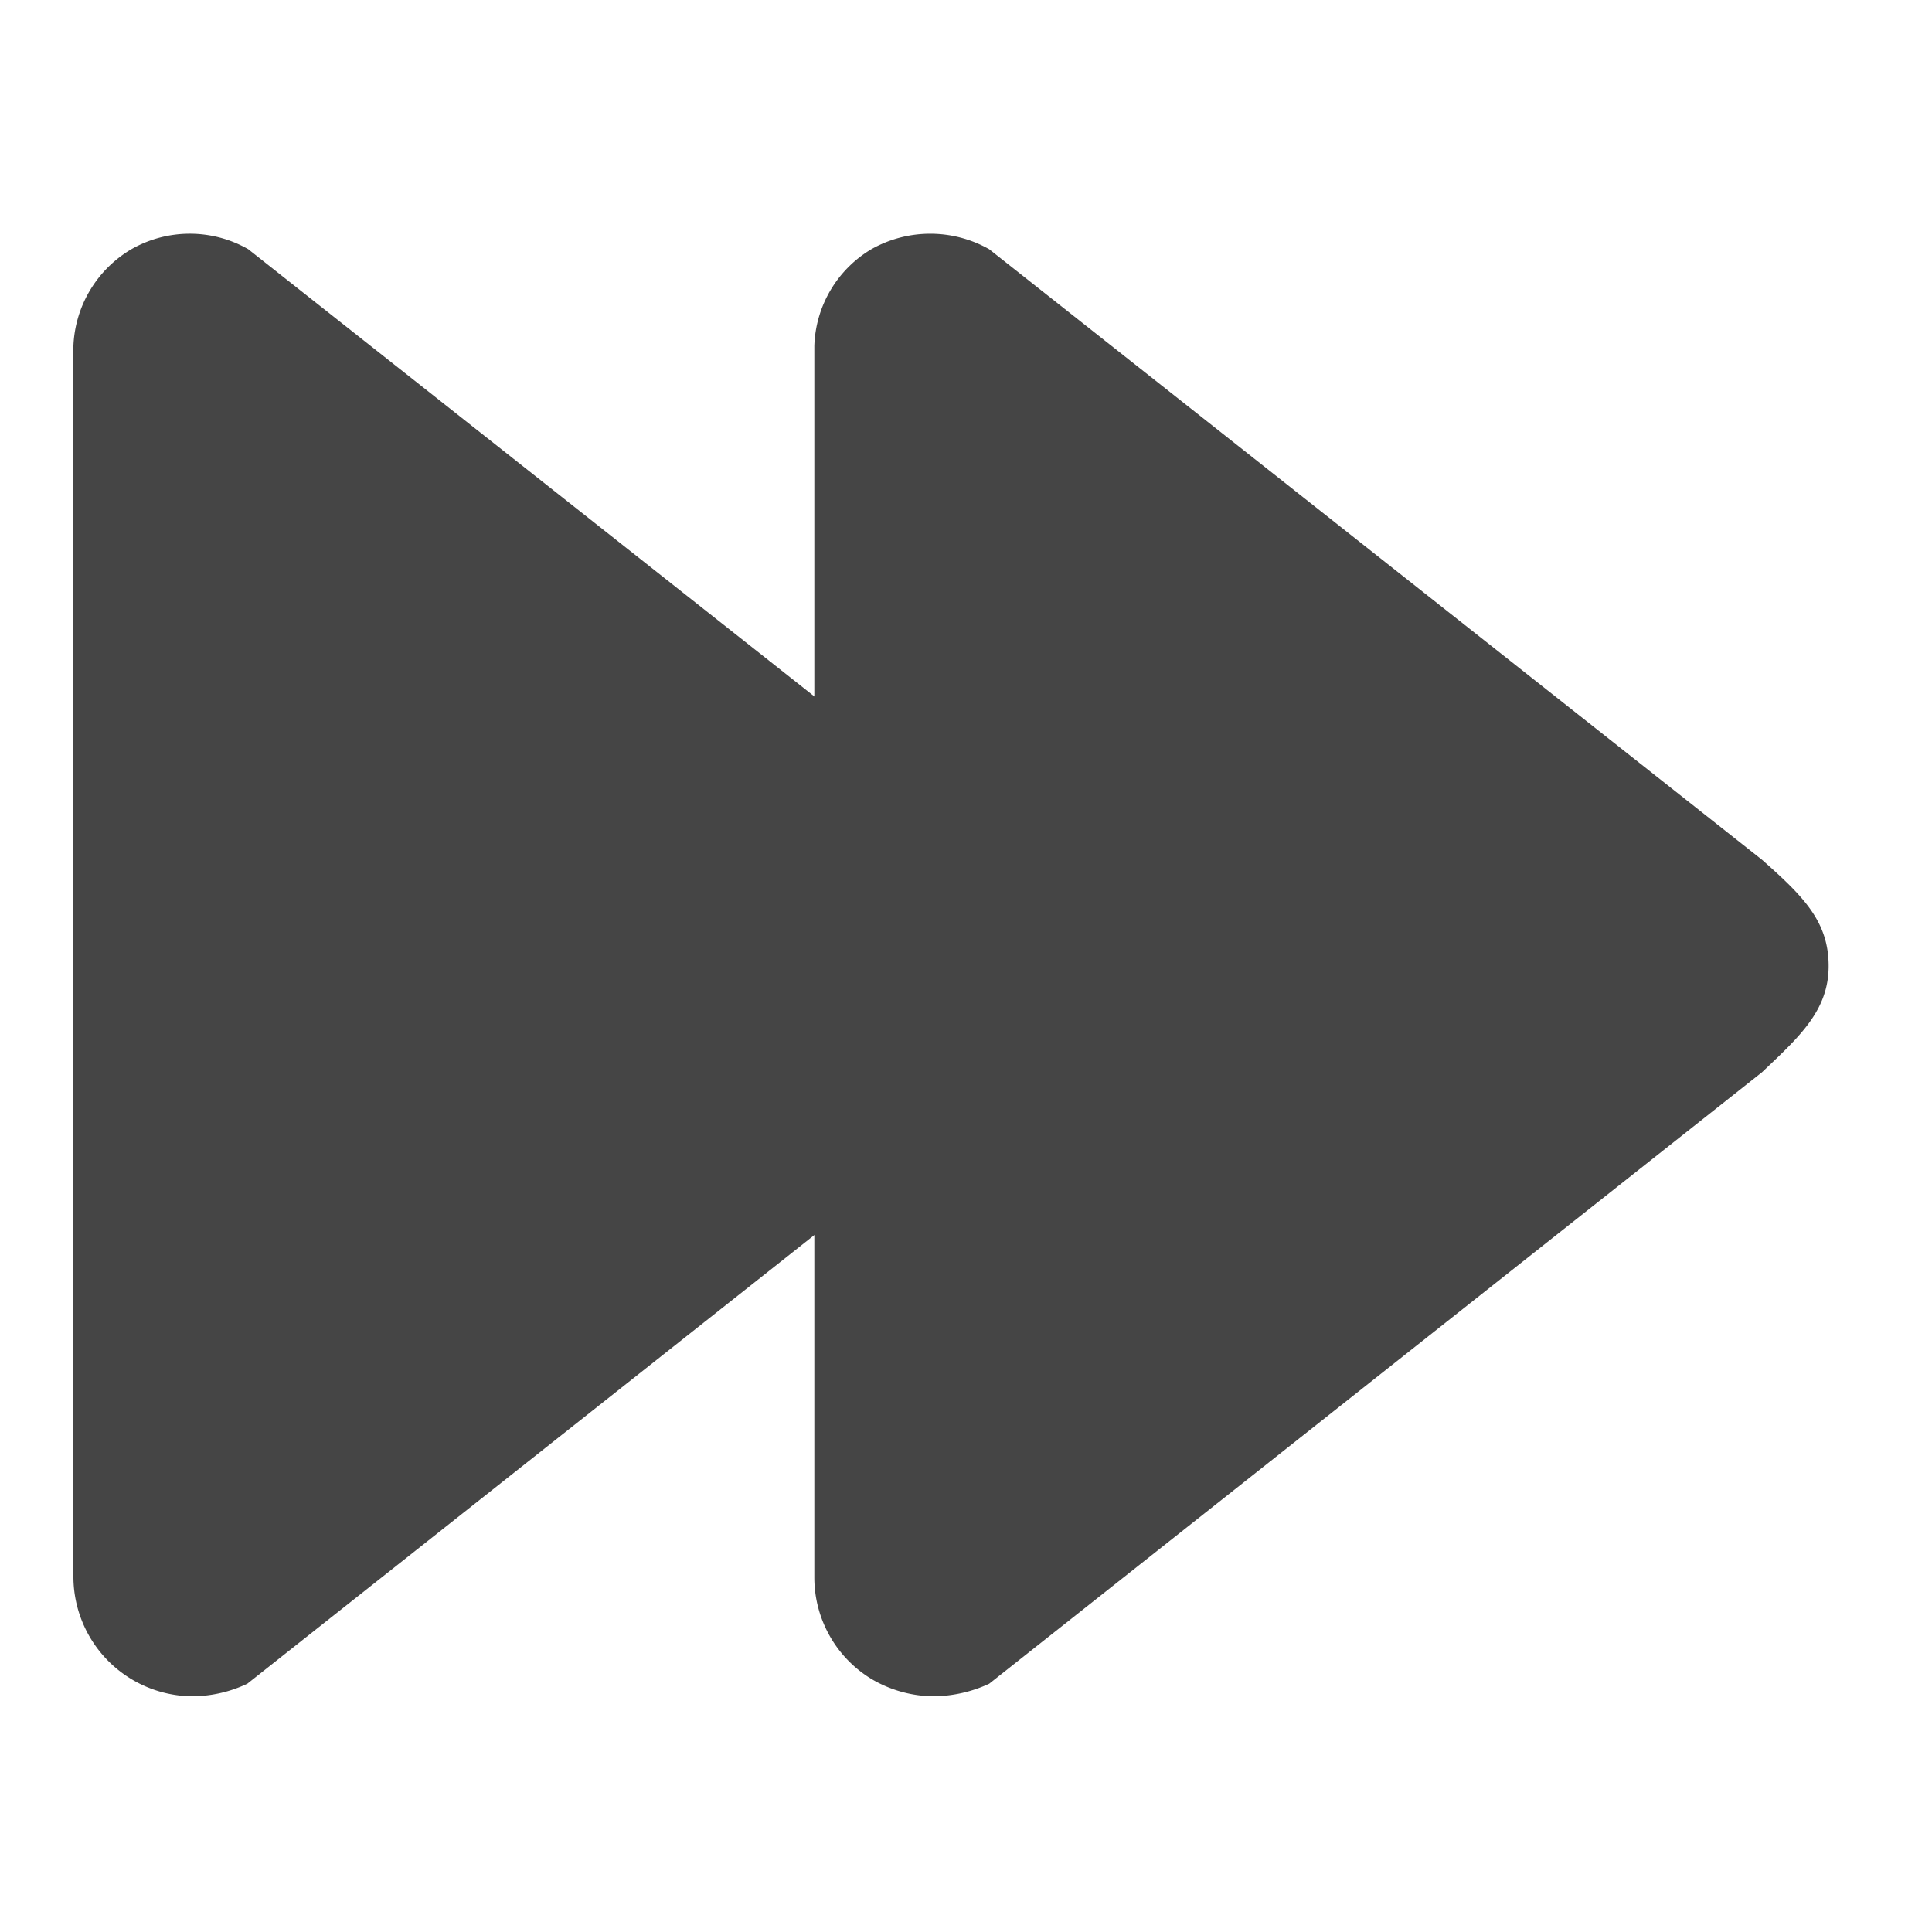 <svg id="Capa_1" data-name="Capa 1" xmlns="http://www.w3.org/2000/svg" viewBox="0 0 20 20"><defs><style>.cls-1{fill:#454545;}</style></defs><title>last</title><path class="cls-1" d="M10.57,8.9l-8-6.32a1.22,1.22,0,0,0-1.21,0,1.22,1.22,0,0,0-.6,1V16.33A1.24,1.24,0,0,0,2,17.56a1.35,1.35,0,0,0,.56-.13l8-6.33c.38-.37.69-.64.69-1.1S11,9.28,10.57,8.9Z"/><path class="cls-1" d="M18.24,8.9l-8-6.32a1.24,1.24,0,0,0-1.22,0,1.21,1.21,0,0,0-.59,1V16.33a1.23,1.23,0,0,0,.59,1.05,1.28,1.28,0,0,0,.65.18,1.4,1.4,0,0,0,.57-.13l8-6.33c.39-.37.69-.64.69-1.1S18.67,9.28,18.24,8.9Z"/></svg>
